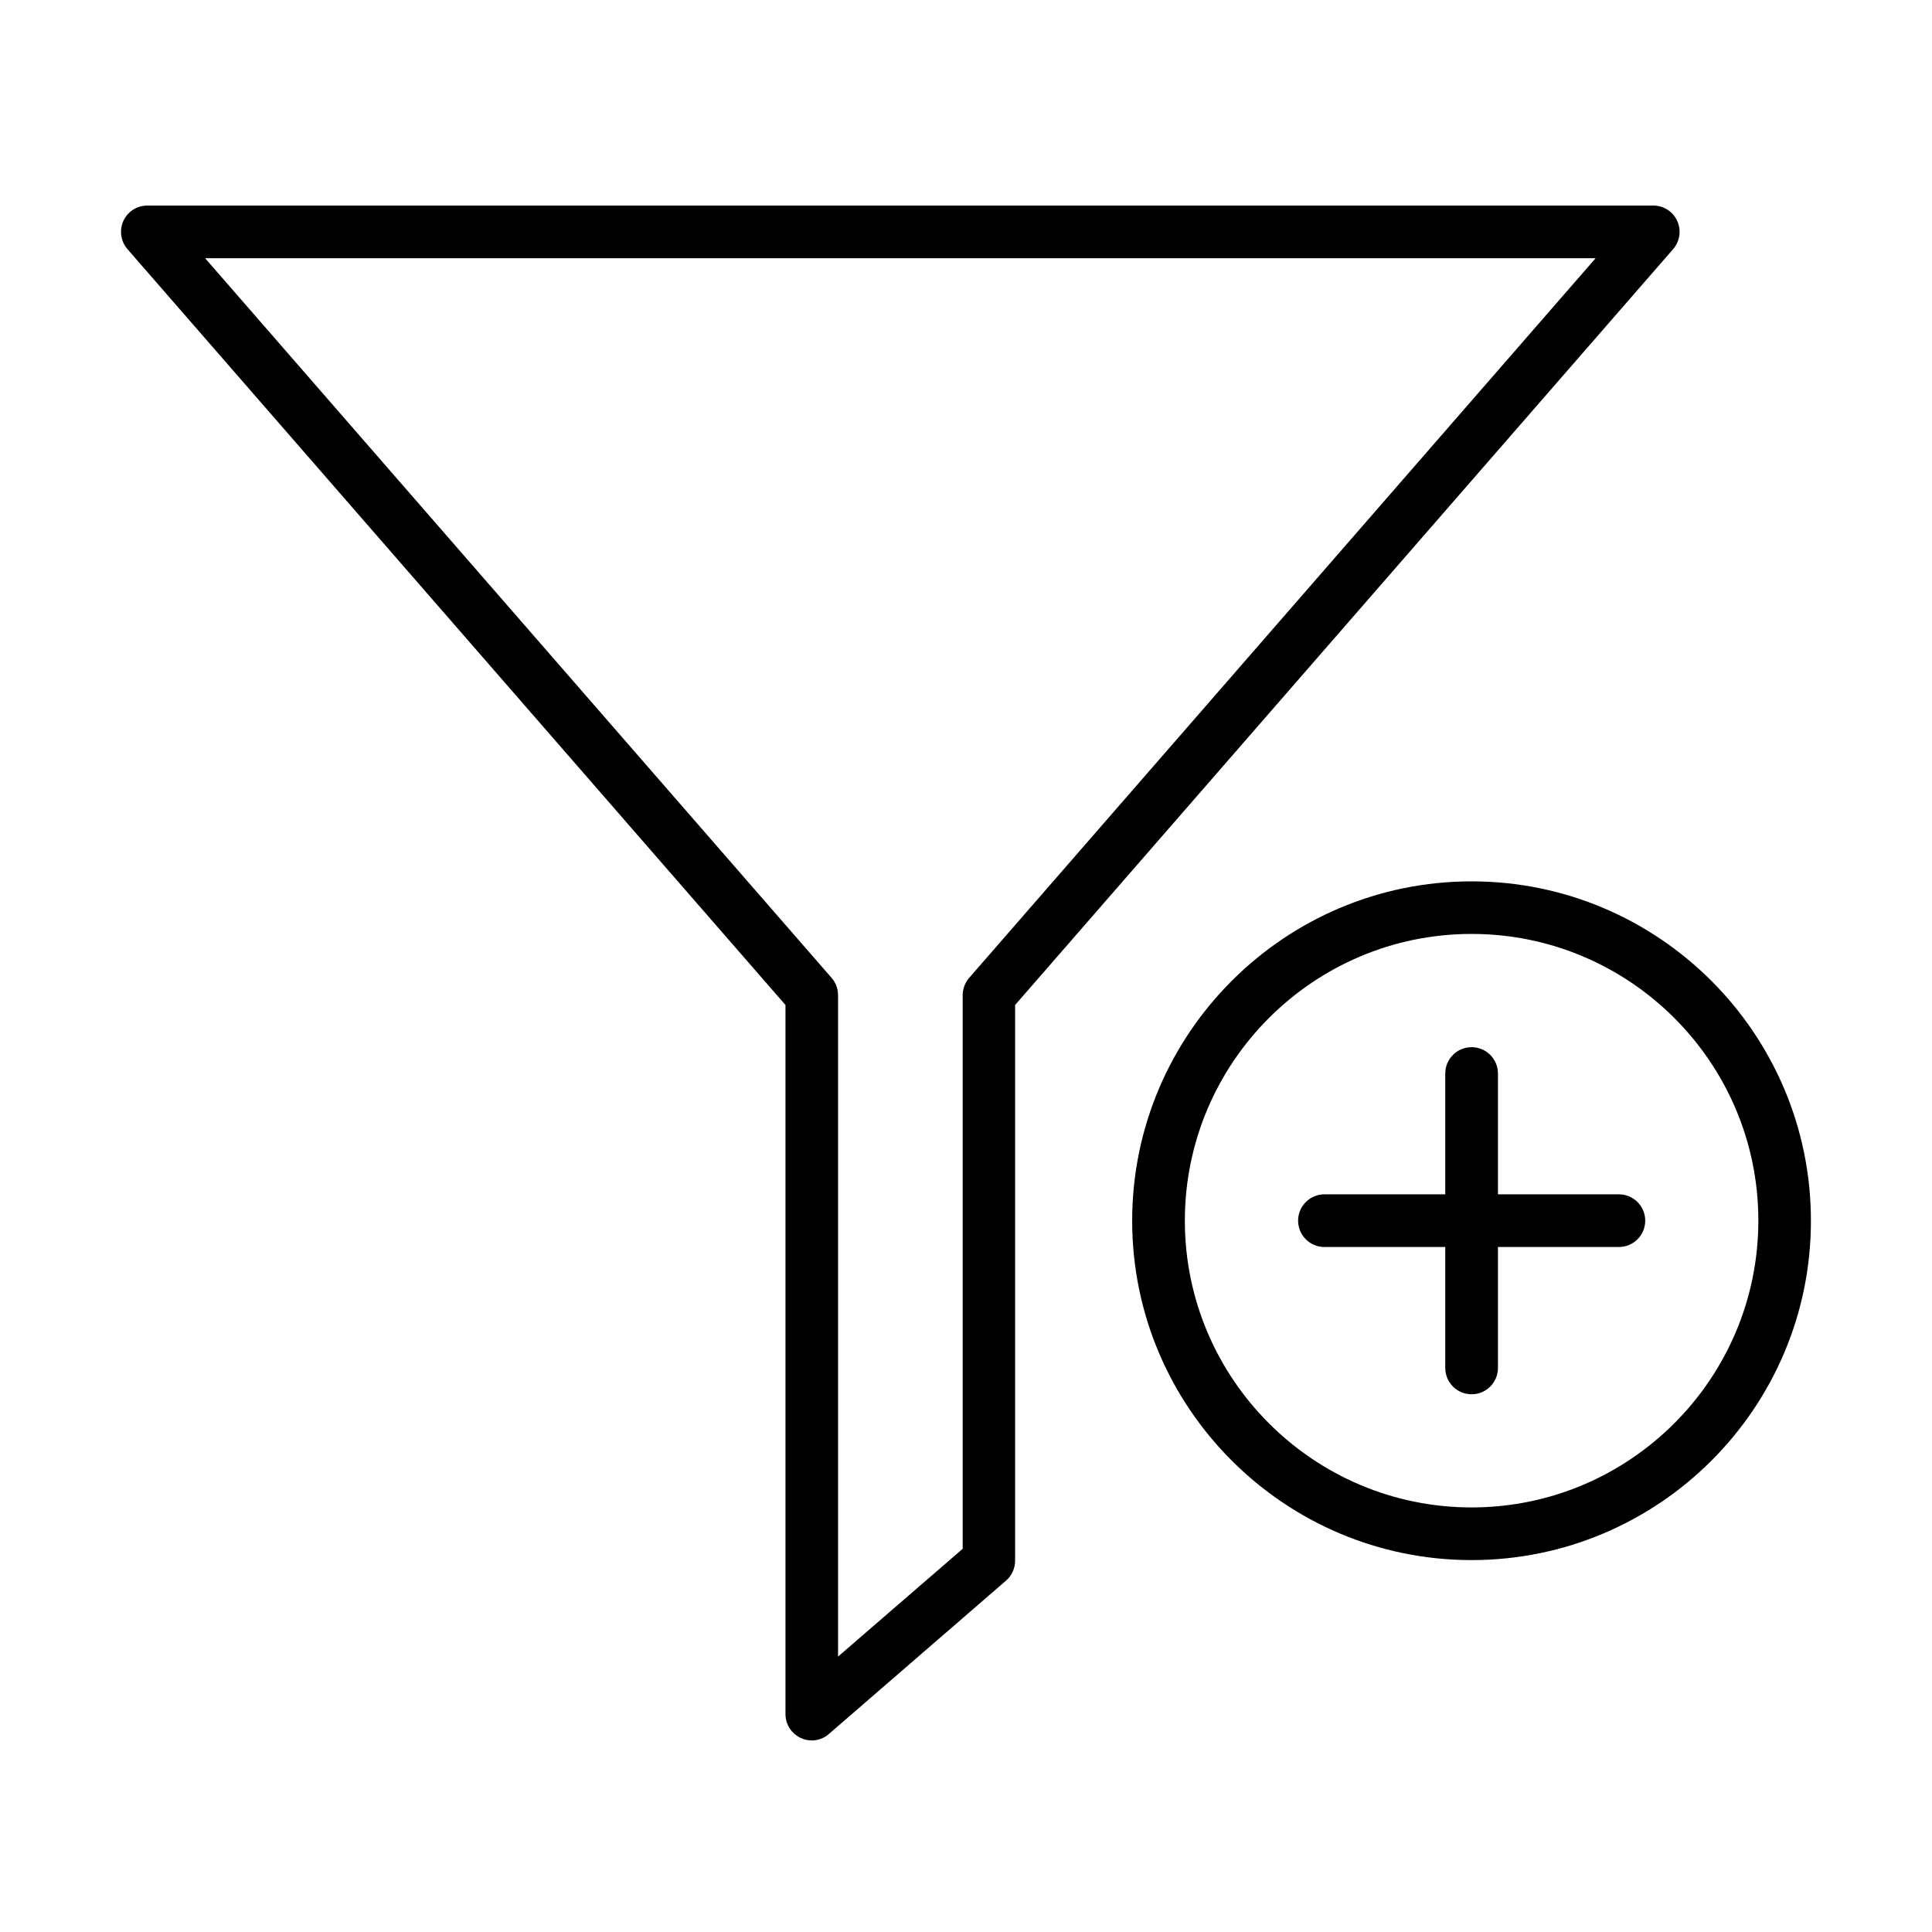 <?xml version="1.0" encoding="UTF-8"?>
<!-- Uploaded to: SVG Repo, www.svgrepo.com, Generator: SVG Repo Mixer Tools -->
<svg fill="#000000" width="800px" height="800px" version="1.1" viewBox="144 144 512 512" xmlns="http://www.w3.org/2000/svg">
 <g>
  <path d="m359.14 605.23c-0.98 0-1.984-0.195-2.906-0.641-2.484-1.145-4.074-3.602-4.074-6.34v-187.91l-174.38-200.31c-1.785-2.066-2.207-4.969-1.09-7.481 1.145-2.484 3.606-4.074 6.34-4.074h399.11c2.738 0 5.219 1.59 6.336 4.074 1.145 2.484 0.699 5.414-1.086 7.481l-174.38 200.31v147.27c0 2.035-0.863 3.934-2.402 5.273l-46.957 40.648c-1.254 1.117-2.875 1.703-4.519 1.703zm-160.78-392.8 166.03 190.73c1.117 1.281 1.703 2.902 1.703 4.578v175.27l33.027-28.559v-146.71c0-1.676 0.613-3.297 1.703-4.578l166.03-190.73z"/>
  <path d="m533.99 557.44c-49.582 0-89.953-40.34-89.953-89.922s40.344-89.949 89.953-89.949c49.582 0 89.922 40.34 89.922 89.949 0.027 49.582-40.312 89.922-89.922 89.922zm0-165.94c-41.902 0-75.992 34.086-75.992 75.992 0 41.902 34.09 75.992 75.992 75.992 41.906 0 75.988-34.09 75.988-75.992 0.031-41.906-34.082-75.992-75.988-75.992z"/>
  <path d="m533.99 513.5c-3.852 0-6.981-3.129-6.981-6.981v-78.031c0-3.852 3.129-6.977 6.981-6.977 3.852 0 6.981 3.125 6.981 6.977v78.031c0 3.852-3.129 6.981-6.981 6.981z"/>
  <path d="m573.02 474.47h-78.031c-3.852 0-6.981-3.129-6.981-6.981 0-3.852 3.129-6.981 6.981-6.981h78.031c3.852 0 6.981 3.129 6.981 6.981 0 3.852-3.129 6.981-6.981 6.981z"/>
 </g>
</svg>